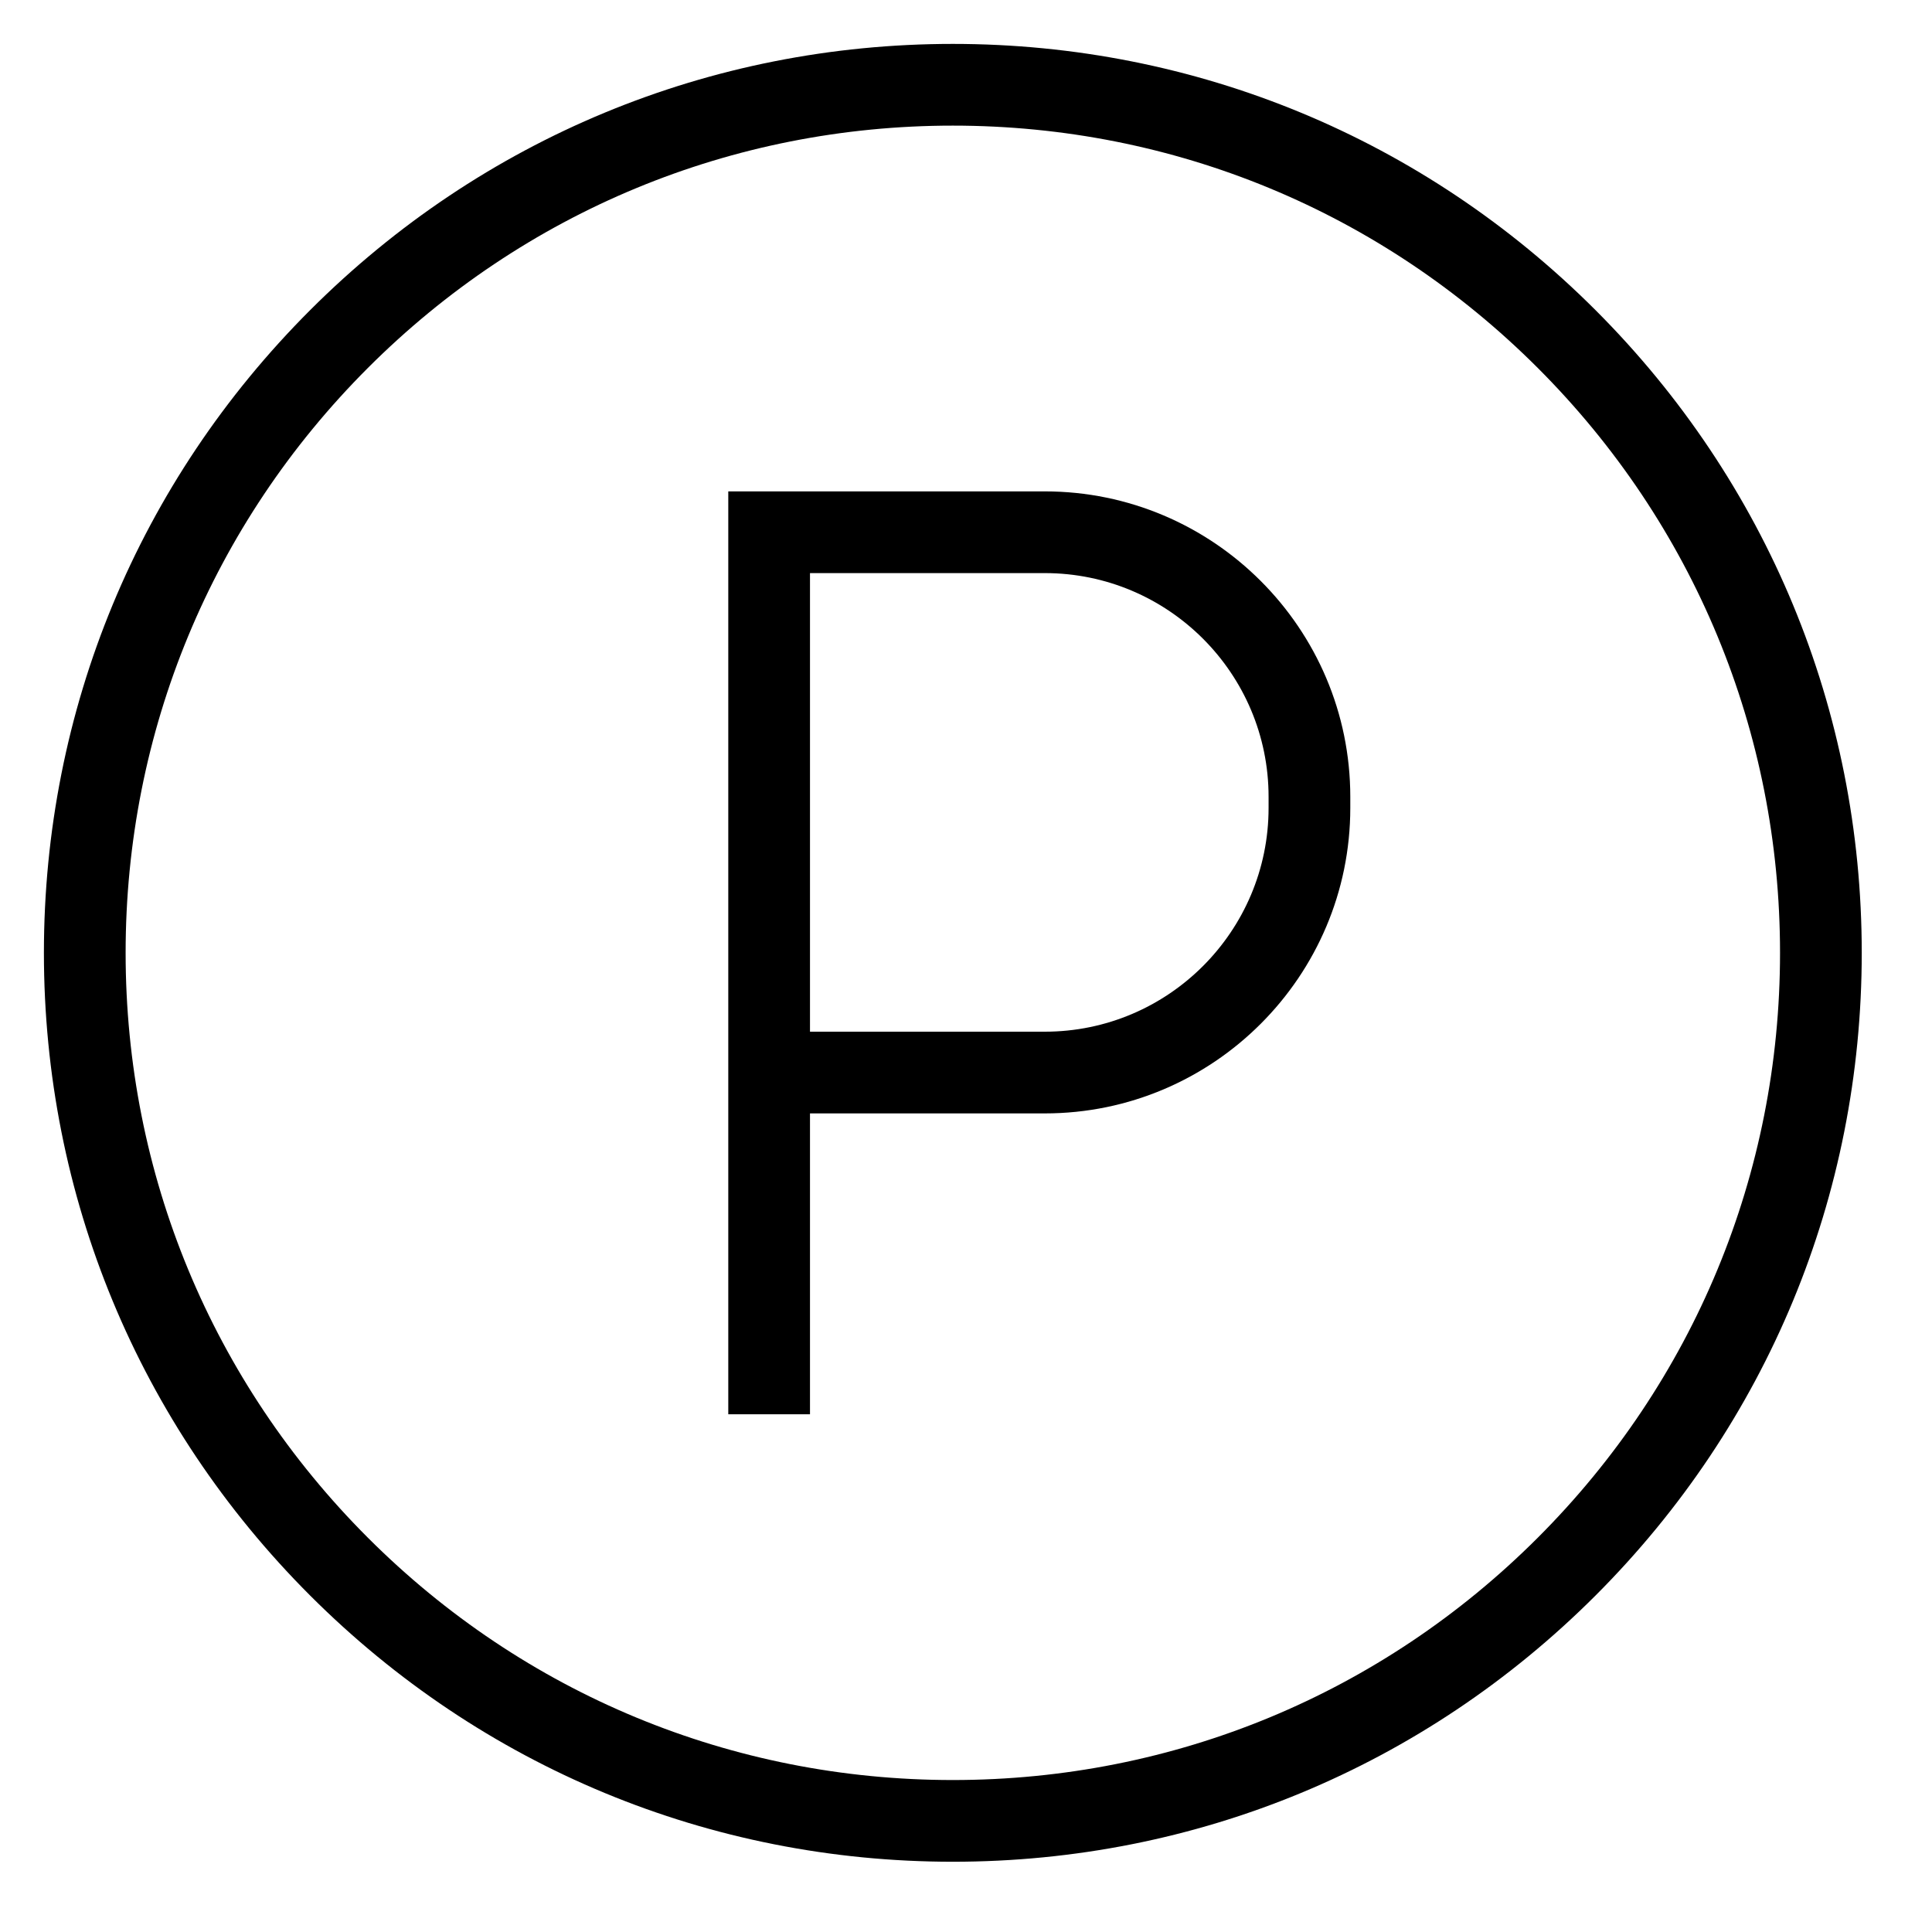 <svg width="44" height="44" viewBox="0 0 44 44" fill="none" xmlns="http://www.w3.org/2000/svg">
<path fill-rule="evenodd" clip-rule="evenodd" d="M23.795 25.357H18.447V32.209H16.586V11.191H23.795C27.631 11.191 30.752 14.312 30.752 18.147V18.4C30.752 22.235 27.631 25.357 23.795 25.357ZM18.447 13.052V23.496H23.795C26.605 23.496 28.891 21.21 28.891 18.4V18.147C28.891 15.337 26.605 13.052 23.795 13.052H18.447Z" fill="black"/>
<path fill-rule="evenodd" clip-rule="evenodd" d="M7.063 7.063C3.153 10.973 1 16.17 1 21.7C1 27.23 3.153 32.427 7.063 36.337C10.973 40.247 16.17 42.4 21.7 42.4C27.23 42.4 32.427 40.247 36.337 36.337C40.247 32.427 42.4 27.23 42.4 21.7C42.4 16.17 40.247 10.973 36.337 7.063C32.427 3.153 27.23 1 21.7 1C16.17 1 10.973 3.153 7.063 7.063ZM8.379 8.379C4.821 11.937 2.861 16.669 2.861 21.7C2.861 26.732 4.821 31.463 8.379 35.021C11.937 38.579 16.669 40.539 21.7 40.539C26.732 40.539 31.463 38.579 35.021 35.021C38.579 31.463 40.539 26.732 40.539 21.7C40.539 16.669 38.579 11.937 35.021 8.379C31.463 4.821 26.732 2.861 21.7 2.861C16.669 2.861 11.937 4.821 8.379 8.379Z" fill="black"/>
</svg>
